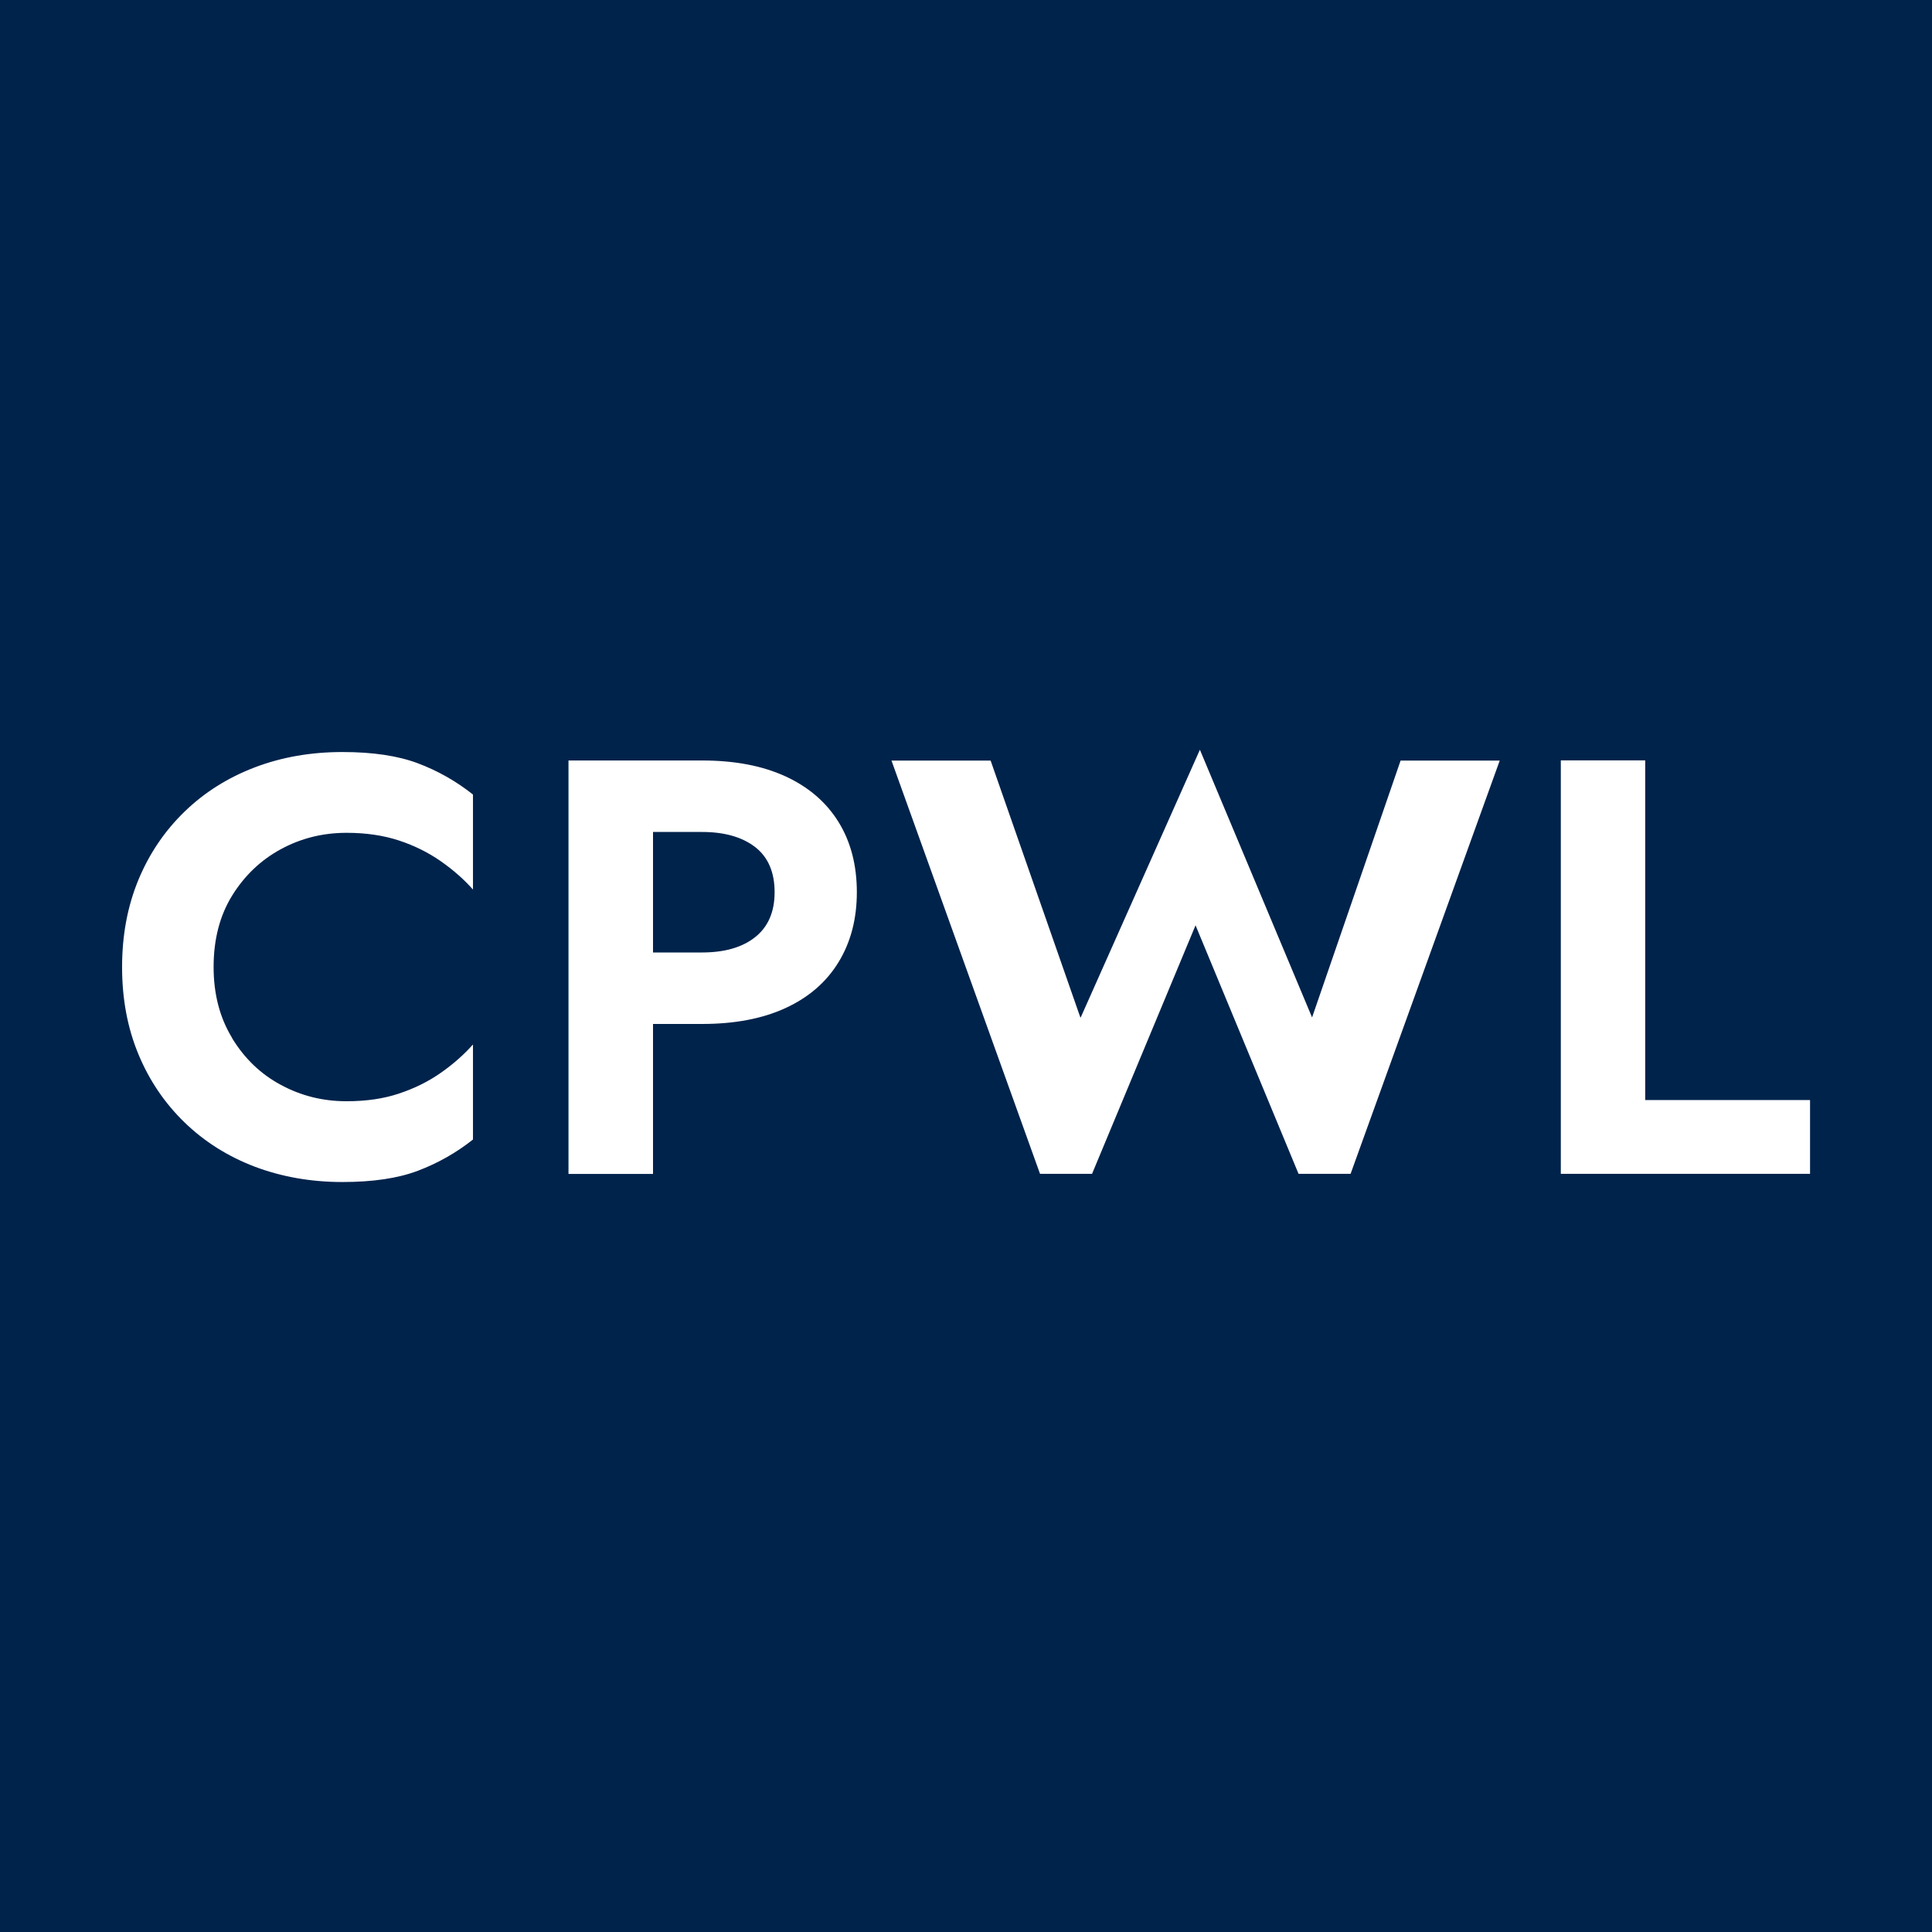 <?xml version="1.0" encoding="UTF-8"?>
<svg id="Layer_1" data-name="Layer 1" xmlns="http://www.w3.org/2000/svg" viewBox="0 0 16 16">
  <defs>
    <style>
      .cls-1 {
        fill: #fff;
      }

      .cls-1, .cls-2 {
        stroke-width: 0px;
      }

      .cls-2 {
        fill: #00234b;
      }
    </style>
  </defs>
  <rect class="cls-2" x="-.663" y="-.617" width="17.835" height="18.118"/>
  <g>
    <path class="cls-1" d="m8.947,8.426l-.743-2.127h-.821l1.23,3.422h.431l.857-2.058.853,2.058h.431l1.235-3.422h-.821l-.733,2.127-.929-2.217-.987,2.217Z"/>
    <path class="cls-1" d="m13.625,6.298v2.812h1.365v.611h-2.064v-3.424h.699Zm-8.491,0h.68c.271,0,.501.044.692.132.191.088.337.214.438.377.101.163.152.357.152.582,0,.222-.051.415-.152.58-.101.165-.247.291-.438.379-.191.088-.421.132-.692.132h-.68v-.592h.68c.186,0,.333-.042.44-.127.107-.085.161-.209.161-.372,0-.166-.054-.291-.161-.374-.108-.083-.254-.125-.44-.125h-.68v-.592Zm.274,3.424h-.7v-3.424h.7v3.424Zm-3.485-1.123c.103.168.237.297.404.386.166.09.347.135.543.135.163,0,.308-.021.435-.064.127-.042.242-.099.345-.171.103-.072.191-.15.267-.235v.787c-.14.111-.293.197-.457.259s-.372.093-.624.093c-.261,0-.503-.043-.726-.127-.223-.085-.417-.207-.582-.367-.165-.16-.292-.348-.382-.565-.09-.217-.135-.457-.135-.721s.045-.504.135-.722c.09-.217.217-.405.382-.565s.359-.282.582-.367c.223-.085.465-.127.726-.127.251,0,.459.031.624.093.165.062.317.148.457.259v.787c-.075-.085-.164-.163-.267-.235-.103-.072-.218-.129-.345-.171-.127-.042-.272-.064-.435-.064-.196,0-.377.045-.543.135-.166.09-.301.218-.404.384-.103.166-.154.364-.154.592,0,.225.051.421.154.589"/>
  </g>
</svg>